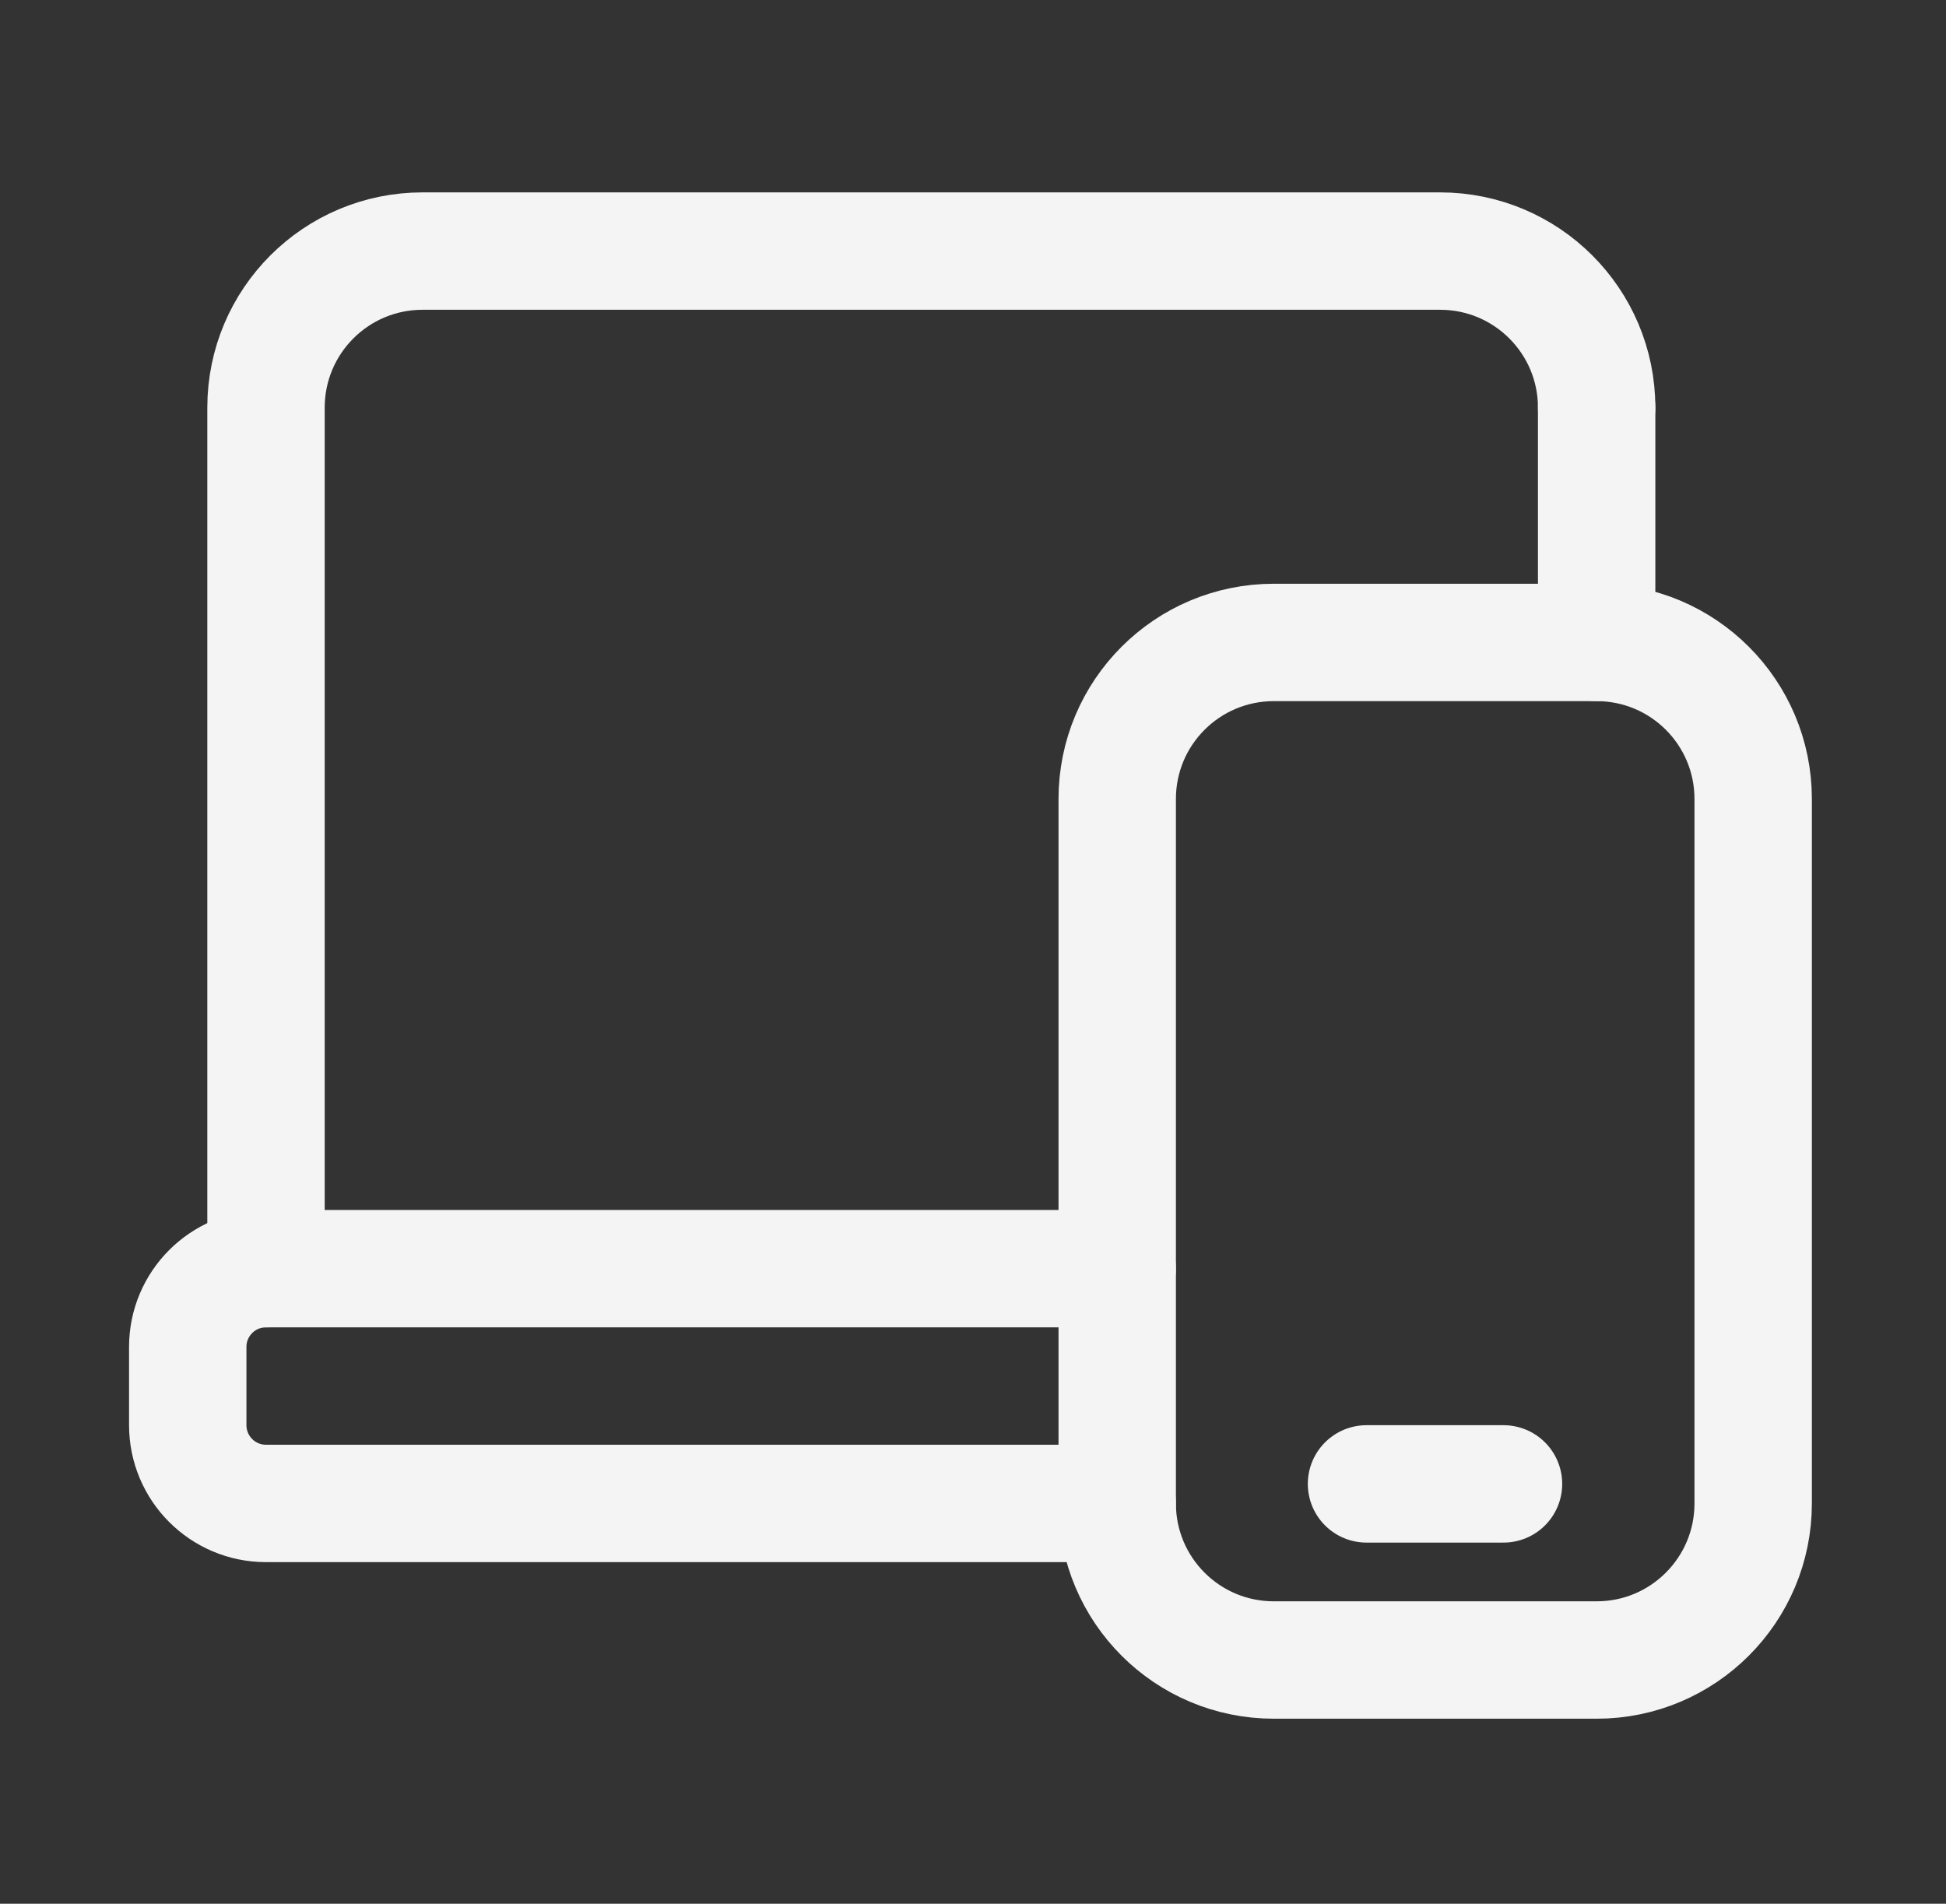 <svg xmlns="http://www.w3.org/2000/svg" width="46" height="45" viewBox="0 0 46 45" fill="none"><rect x="0" y="0" width="46" height="45" fill="#333333" stroke="none"/><path d="M26.409 35.538H6.288C5.266 35.538 4.438 34.709 4.438 33.688V31.838C4.438 30.817 5.266 29.988 6.288 29.988H26.409" stroke="#F4F4F4" stroke-width="2.775" stroke-linecap="round" stroke-linejoin="round"></path><path d="M37.742 9.635C37.742 7.591 36.086 5.935 34.041 5.935H9.988C7.944 5.935 6.288 7.591 6.288 9.635V29.988" stroke="#F4F4F4" stroke-width="2.775" stroke-linecap="round" stroke-linejoin="round"></path><path fill-rule="evenodd" clip-rule="evenodd" d="M30.11 15.186H37.742C39.786 15.186 41.442 16.842 41.442 18.886V35.538C41.442 37.583 39.786 39.239 37.742 39.239H30.11C28.065 39.239 26.409 37.583 26.409 35.538V18.886C26.409 16.842 28.065 15.186 30.11 15.186Z" stroke="#F4F4F4" stroke-width="2.775" stroke-linecap="round" stroke-linejoin="round"></path><path d="M37.742 15.186V9.635" stroke="#F4F4F4" stroke-width="2.775" stroke-linecap="round" stroke-linejoin="round"></path><path d="M32.302 35.076H35.54" stroke="#F4F4F4" stroke-width="2.775" stroke-linecap="round" stroke-linejoin="round"></path></svg>
